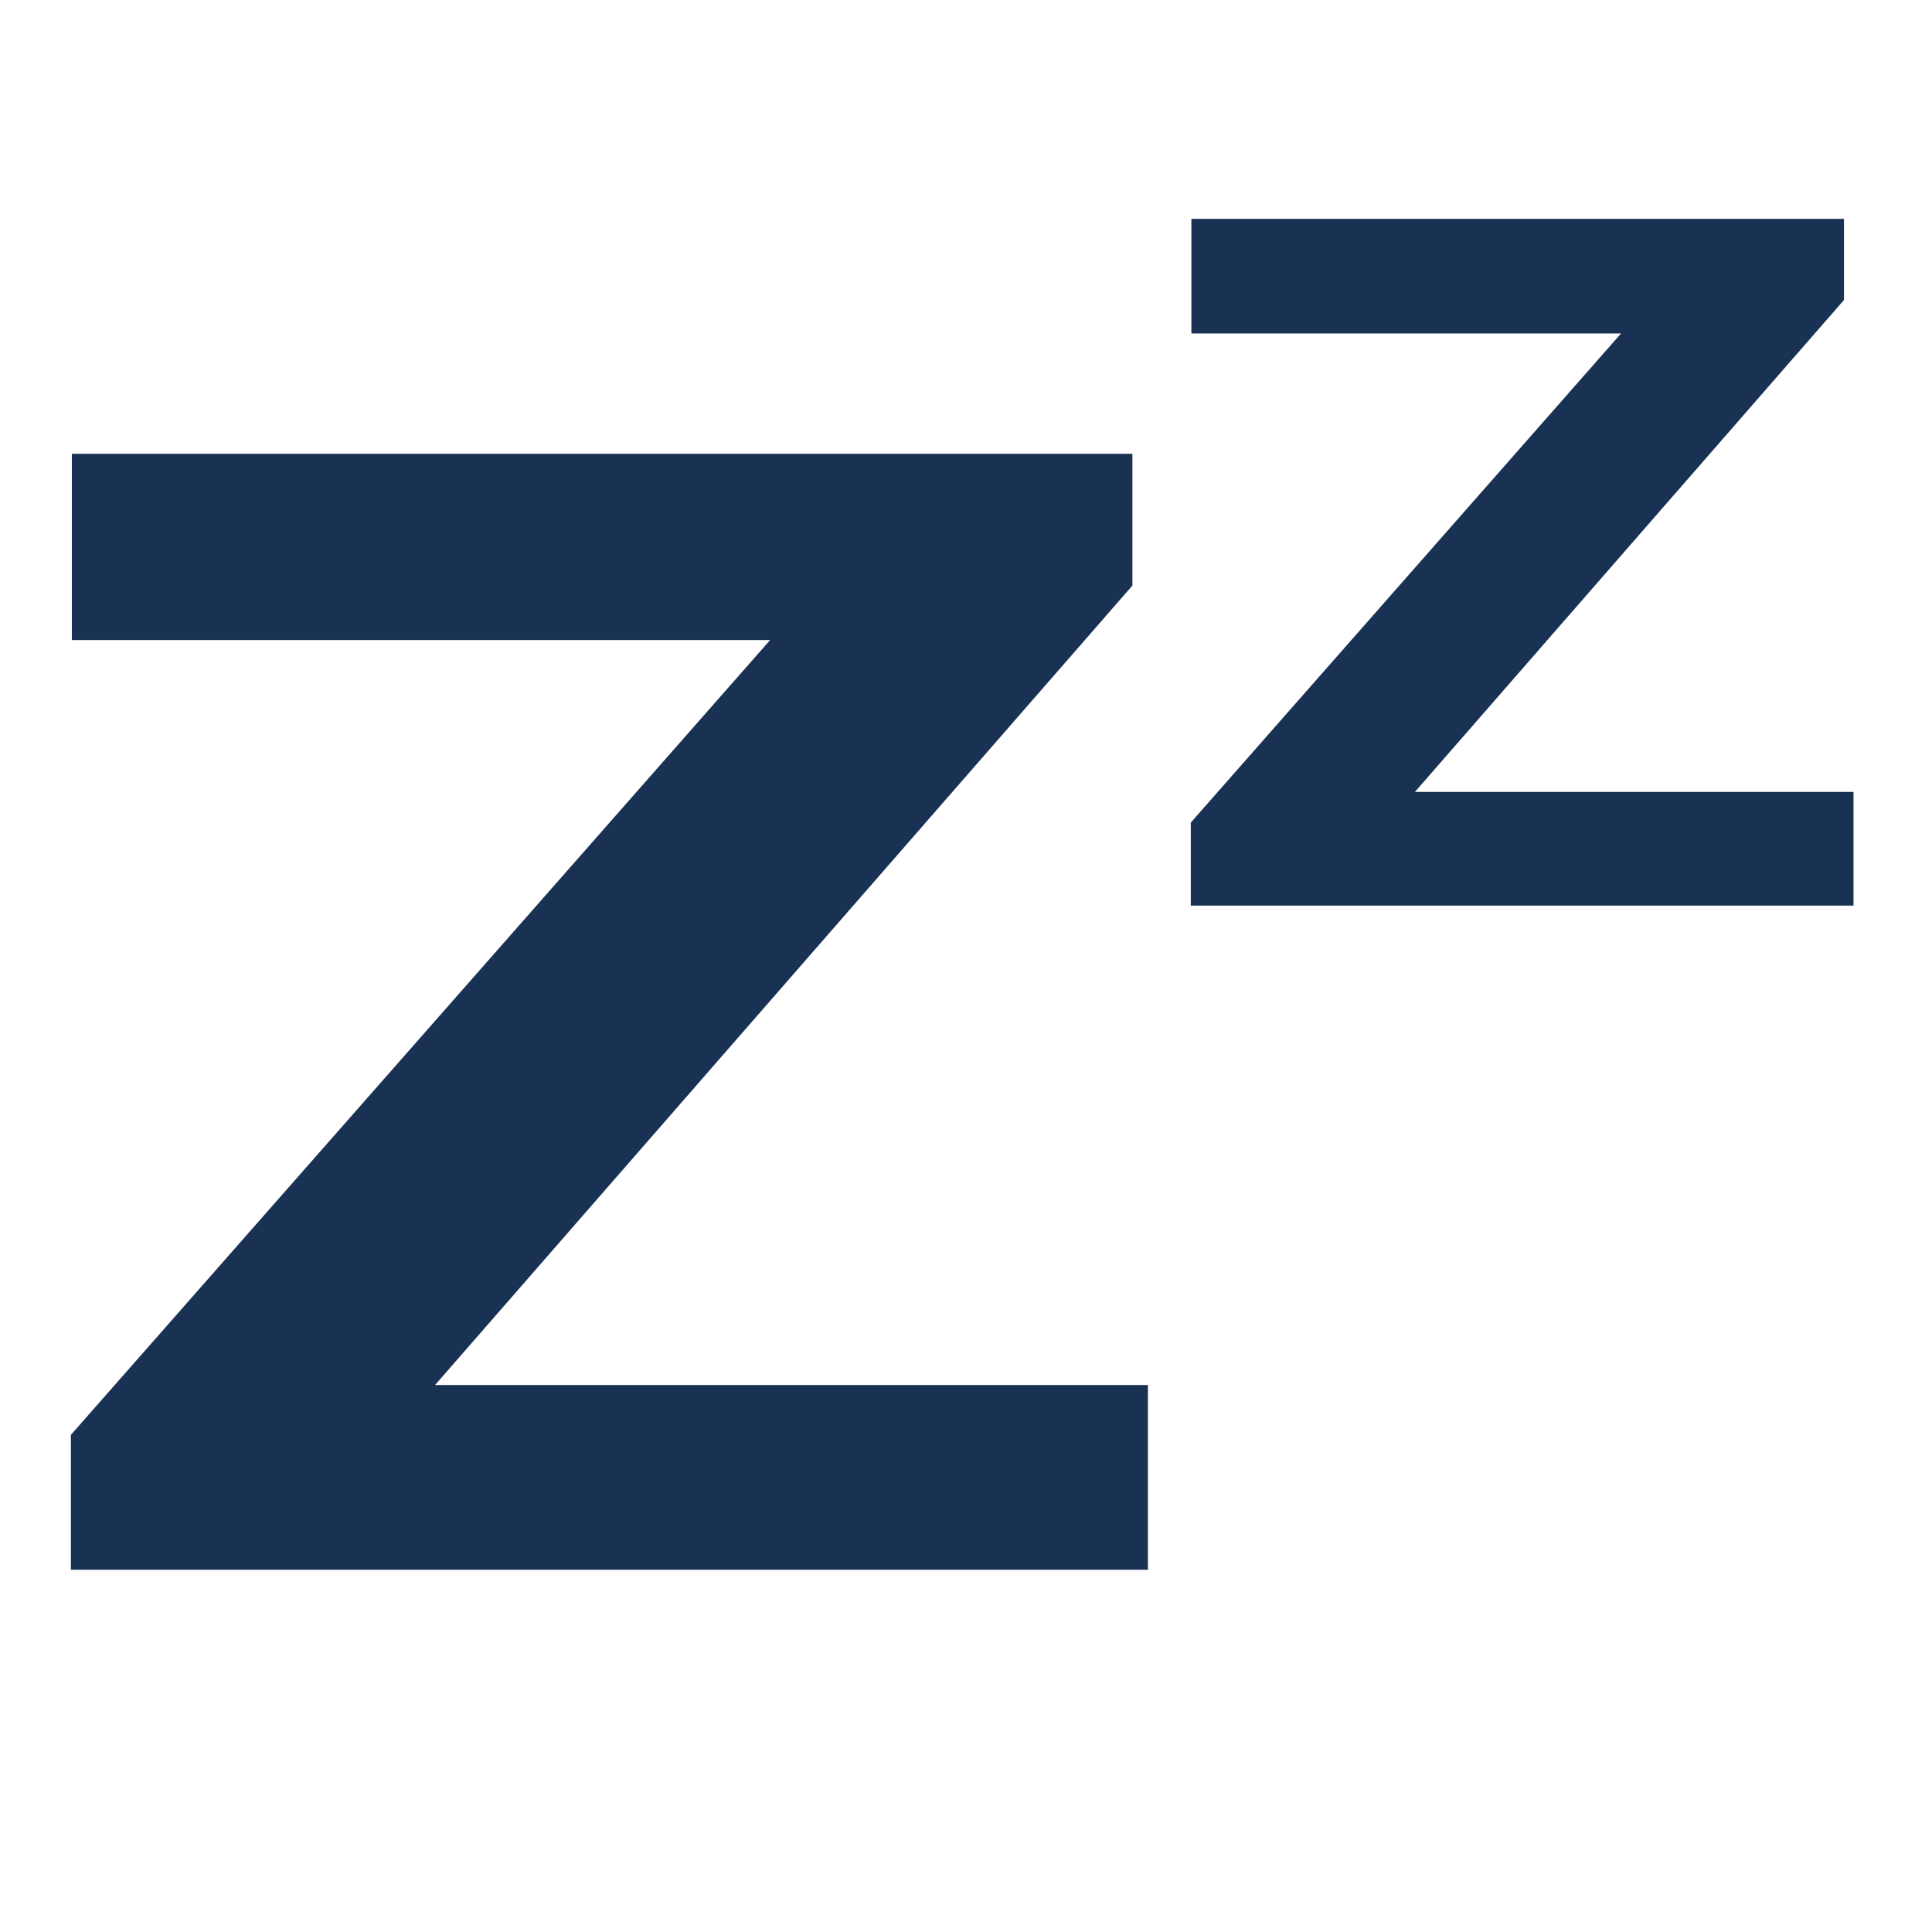 <svg width="32" height="32" viewBox="0 0 32 32" fill="none" xmlns="http://www.w3.org/2000/svg">
<path d="M7.206 22.94H19.013V26H1.174V23.766L12.756 10.601H1.19V7.516H18.756V9.699L7.206 22.94Z" fill="#193153"/>
<path d="M23.435 13.117H30.7V15H19.723V13.625L26.85 5.523H19.733V3.625H30.542V4.969L23.435 13.117Z" fill="#193153"/>
</svg>
